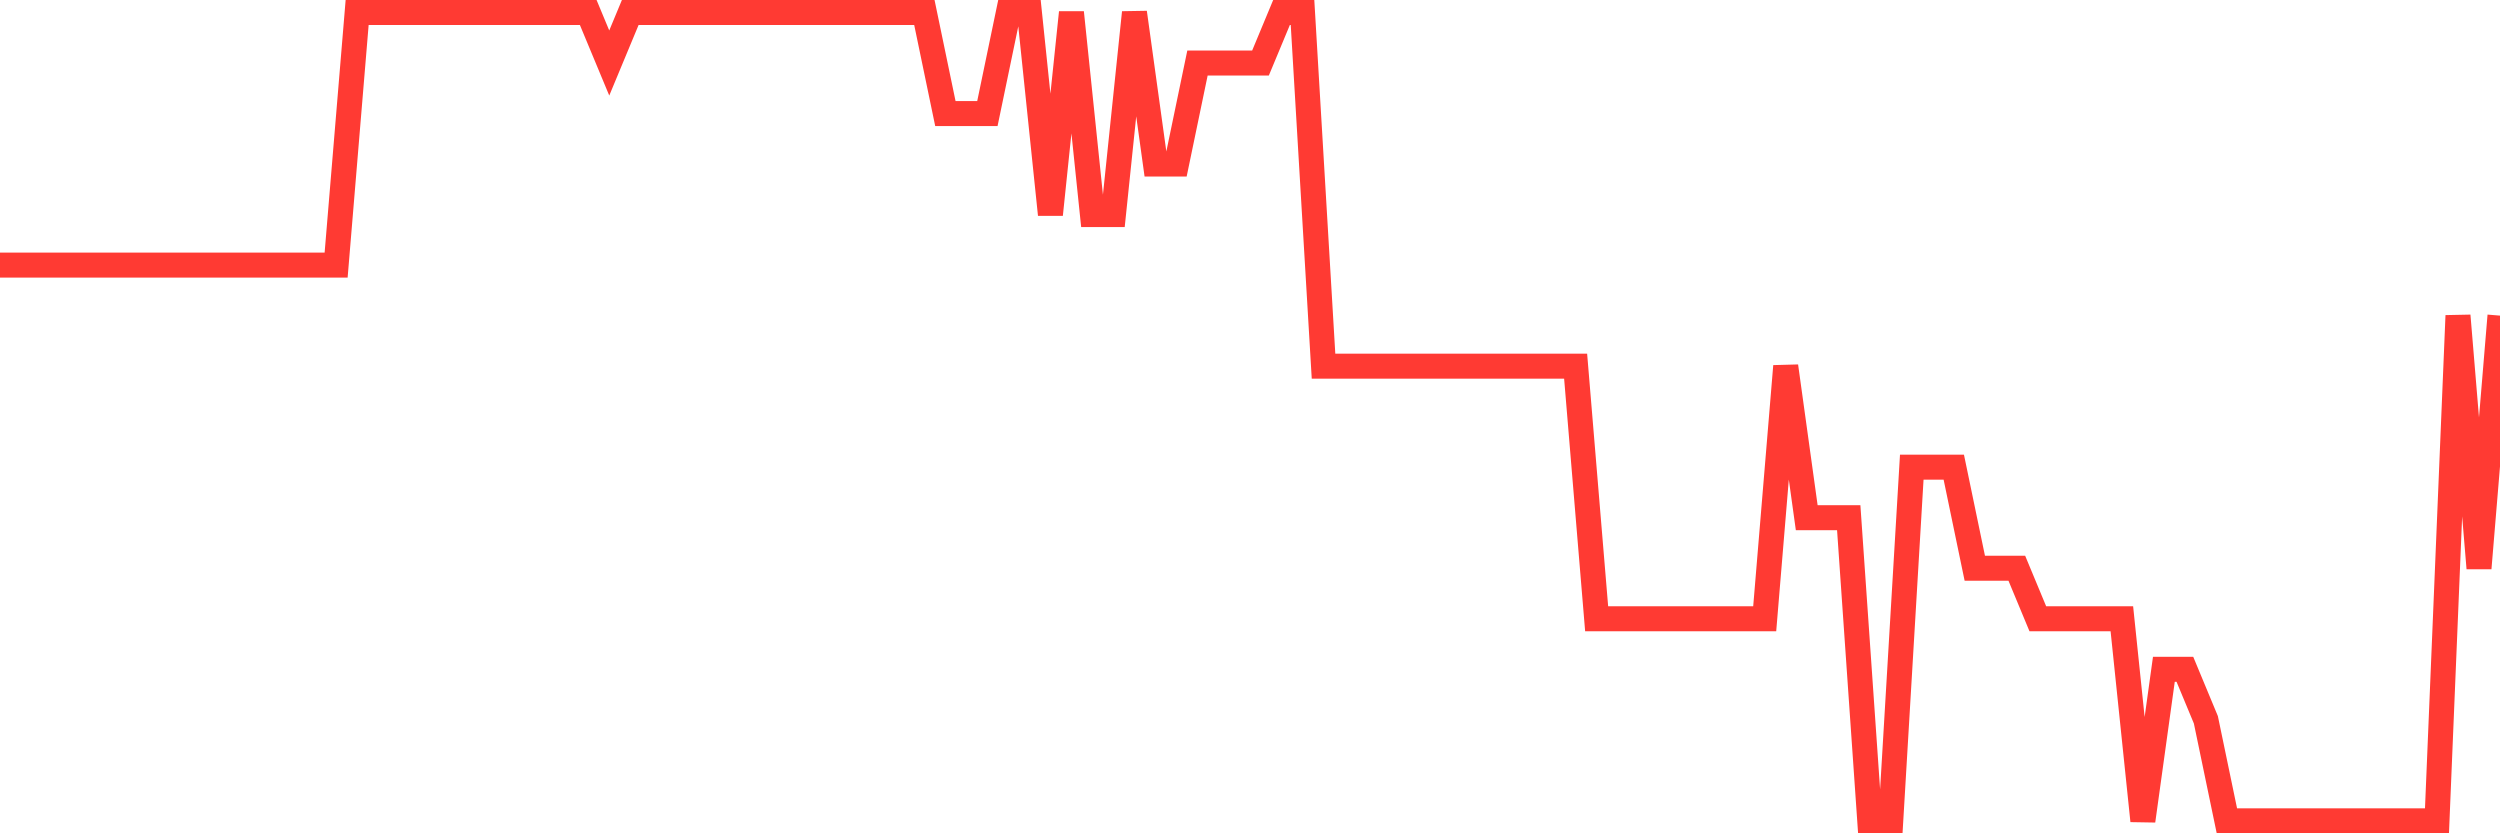 <svg
  xmlns="http://www.w3.org/2000/svg"
  xmlns:xlink="http://www.w3.org/1999/xlink"
  width="120"
  height="40"
  viewBox="0 0 120 40"
  preserveAspectRatio="none"
>
  <polyline
    points="0,12.725 1.008,12.725 2.017,12.725 3.025,12.725 4.034,12.725 5.042,12.725 6.05,12.725 7.059,12.725 8.067,12.725 9.076,12.725 10.084,12.725 11.092,12.725 12.101,12.725 13.109,12.725 14.118,12.725 15.126,12.725 16.134,12.725 17.143,0.6 18.151,0.6 19.16,0.6 20.168,0.6 21.176,0.6 22.185,0.6 23.193,0.6 24.202,0.6 25.21,0.6 26.218,0.6 27.227,0.6 28.235,0.6 29.244,3.025 30.252,0.6 31.261,0.6 32.269,0.6 33.277,0.6 34.286,0.6 35.294,0.6 36.303,0.6 37.311,0.6 38.319,0.6 39.328,0.6 40.336,0.6 41.345,0.6 42.353,0.6 43.361,0.6 44.37,0.6 45.378,5.45 46.387,5.45 47.395,5.45 48.403,0.6 49.412,0.6 50.42,10.3 51.429,0.6 52.437,10.3 53.445,10.3 54.454,0.6 55.462,7.875 56.471,7.875 57.479,3.025 58.487,3.025 59.496,3.025 60.504,3.025 61.513,0.6 62.521,0.6 63.529,17.575 64.538,17.575 65.546,17.575 66.555,17.575 67.563,17.575 68.571,17.575 69.58,17.575 70.588,17.575 71.597,17.575 72.605,17.575 73.613,17.575 74.622,17.575 75.63,17.575 76.639,29.7 77.647,29.7 78.655,29.7 79.664,29.7 80.672,29.7 81.681,29.7 82.689,29.7 83.697,29.7 84.706,29.7 85.714,17.575 86.723,24.85 87.731,24.85 88.739,24.85 89.748,39.4 90.756,39.4 91.765,22.425 92.773,22.425 93.782,22.425 94.79,27.275 95.798,27.275 96.807,27.275 97.815,29.7 98.824,29.7 99.832,29.7 100.84,29.7 101.849,29.7 102.857,39.4 103.866,32.125 104.874,32.125 105.882,34.55 106.891,39.4 107.899,39.4 108.908,39.4 109.916,39.4 110.924,39.4 111.933,39.4 112.941,39.4 113.95,39.4 114.958,39.4 115.966,39.4 116.975,39.4 117.983,15.15 118.992,27.275 120,15.15"
    fill="none"
    stroke="#ff3a33"
    stroke-width="1.2"
  >
  </polyline>
</svg>